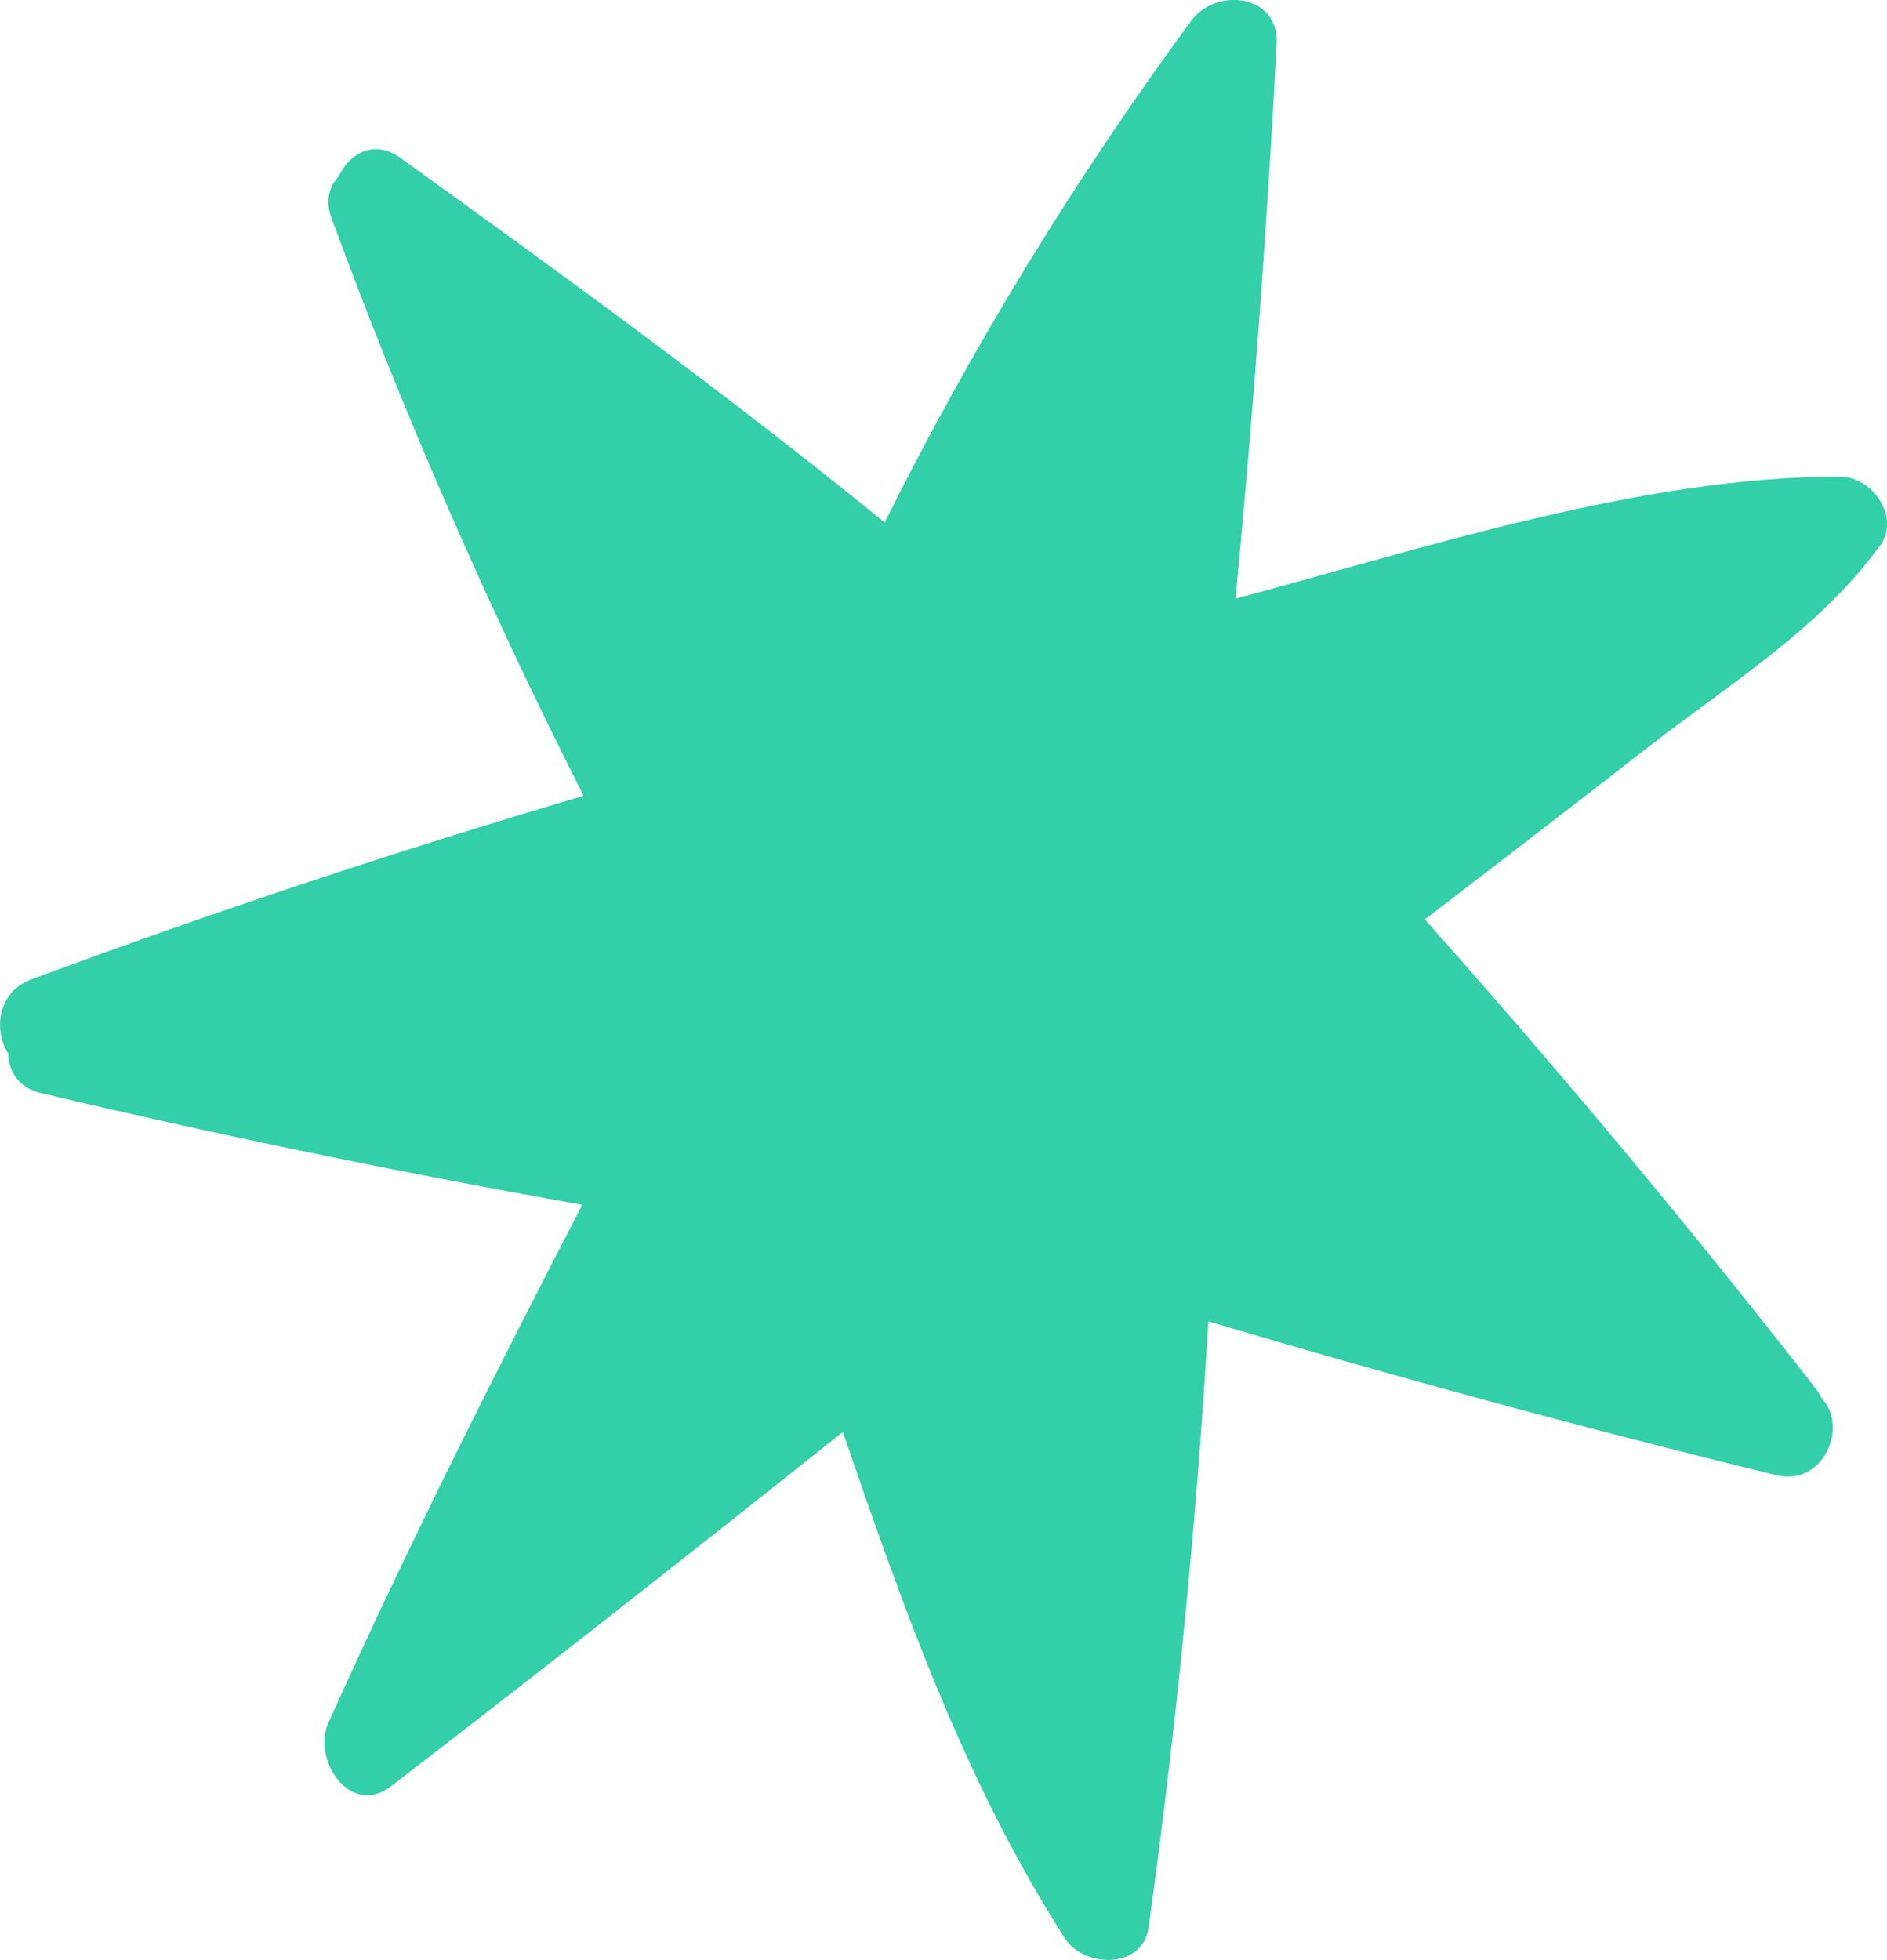 <svg width="26" height="27" viewBox="0 0 26 27" fill="none" xmlns="http://www.w3.org/2000/svg">
<g clip-path="url(#clip0_115_190)">
<path d="M25.901 7.523C26.192 7.121 25.797 6.568 25.356 6.566C22.655 6.559 19.687 7.531 17.023 8.247C17.266 5.704 17.457 3.157 17.59 0.605C17.626 -0.087 16.752 -0.176 16.414 0.285C14.806 2.472 13.399 4.772 12.189 7.197C10.029 5.437 7.773 3.799 5.511 2.171C5.153 1.914 4.808 2.117 4.666 2.432C4.536 2.566 4.479 2.764 4.567 3.003C5.57 5.727 6.732 8.377 8.041 10.962C5.477 11.719 2.939 12.56 0.428 13.492C-0.034 13.664 -0.09 14.191 0.112 14.509C0.117 14.752 0.252 14.983 0.561 15.056C3.036 15.643 5.522 16.152 8.022 16.596C6.804 18.951 5.61 21.314 4.523 23.736C4.299 24.236 4.824 25.039 5.387 24.606C7.477 22.998 9.55 21.369 11.613 19.725C12.441 22.137 13.291 24.546 14.673 26.701C14.934 27.107 15.745 27.132 15.826 26.549C16.21 23.774 16.484 20.994 16.649 18.202C19.239 18.971 21.845 19.678 24.47 20.319C25.131 20.481 25.471 19.645 25.099 19.259C25.077 19.214 25.052 19.17 25.018 19.127C23.293 16.912 21.497 14.761 19.633 12.665C20.66 11.877 21.689 11.087 22.71 10.291C23.808 9.437 25.074 8.662 25.898 7.522L25.901 7.523Z" fill="#32CFA8"/>
</g>
<defs>
<clipPath id="clip0_115_190">
<rect width="26" height="27" fill="white"/>
</clipPath>
</defs>
</svg>
